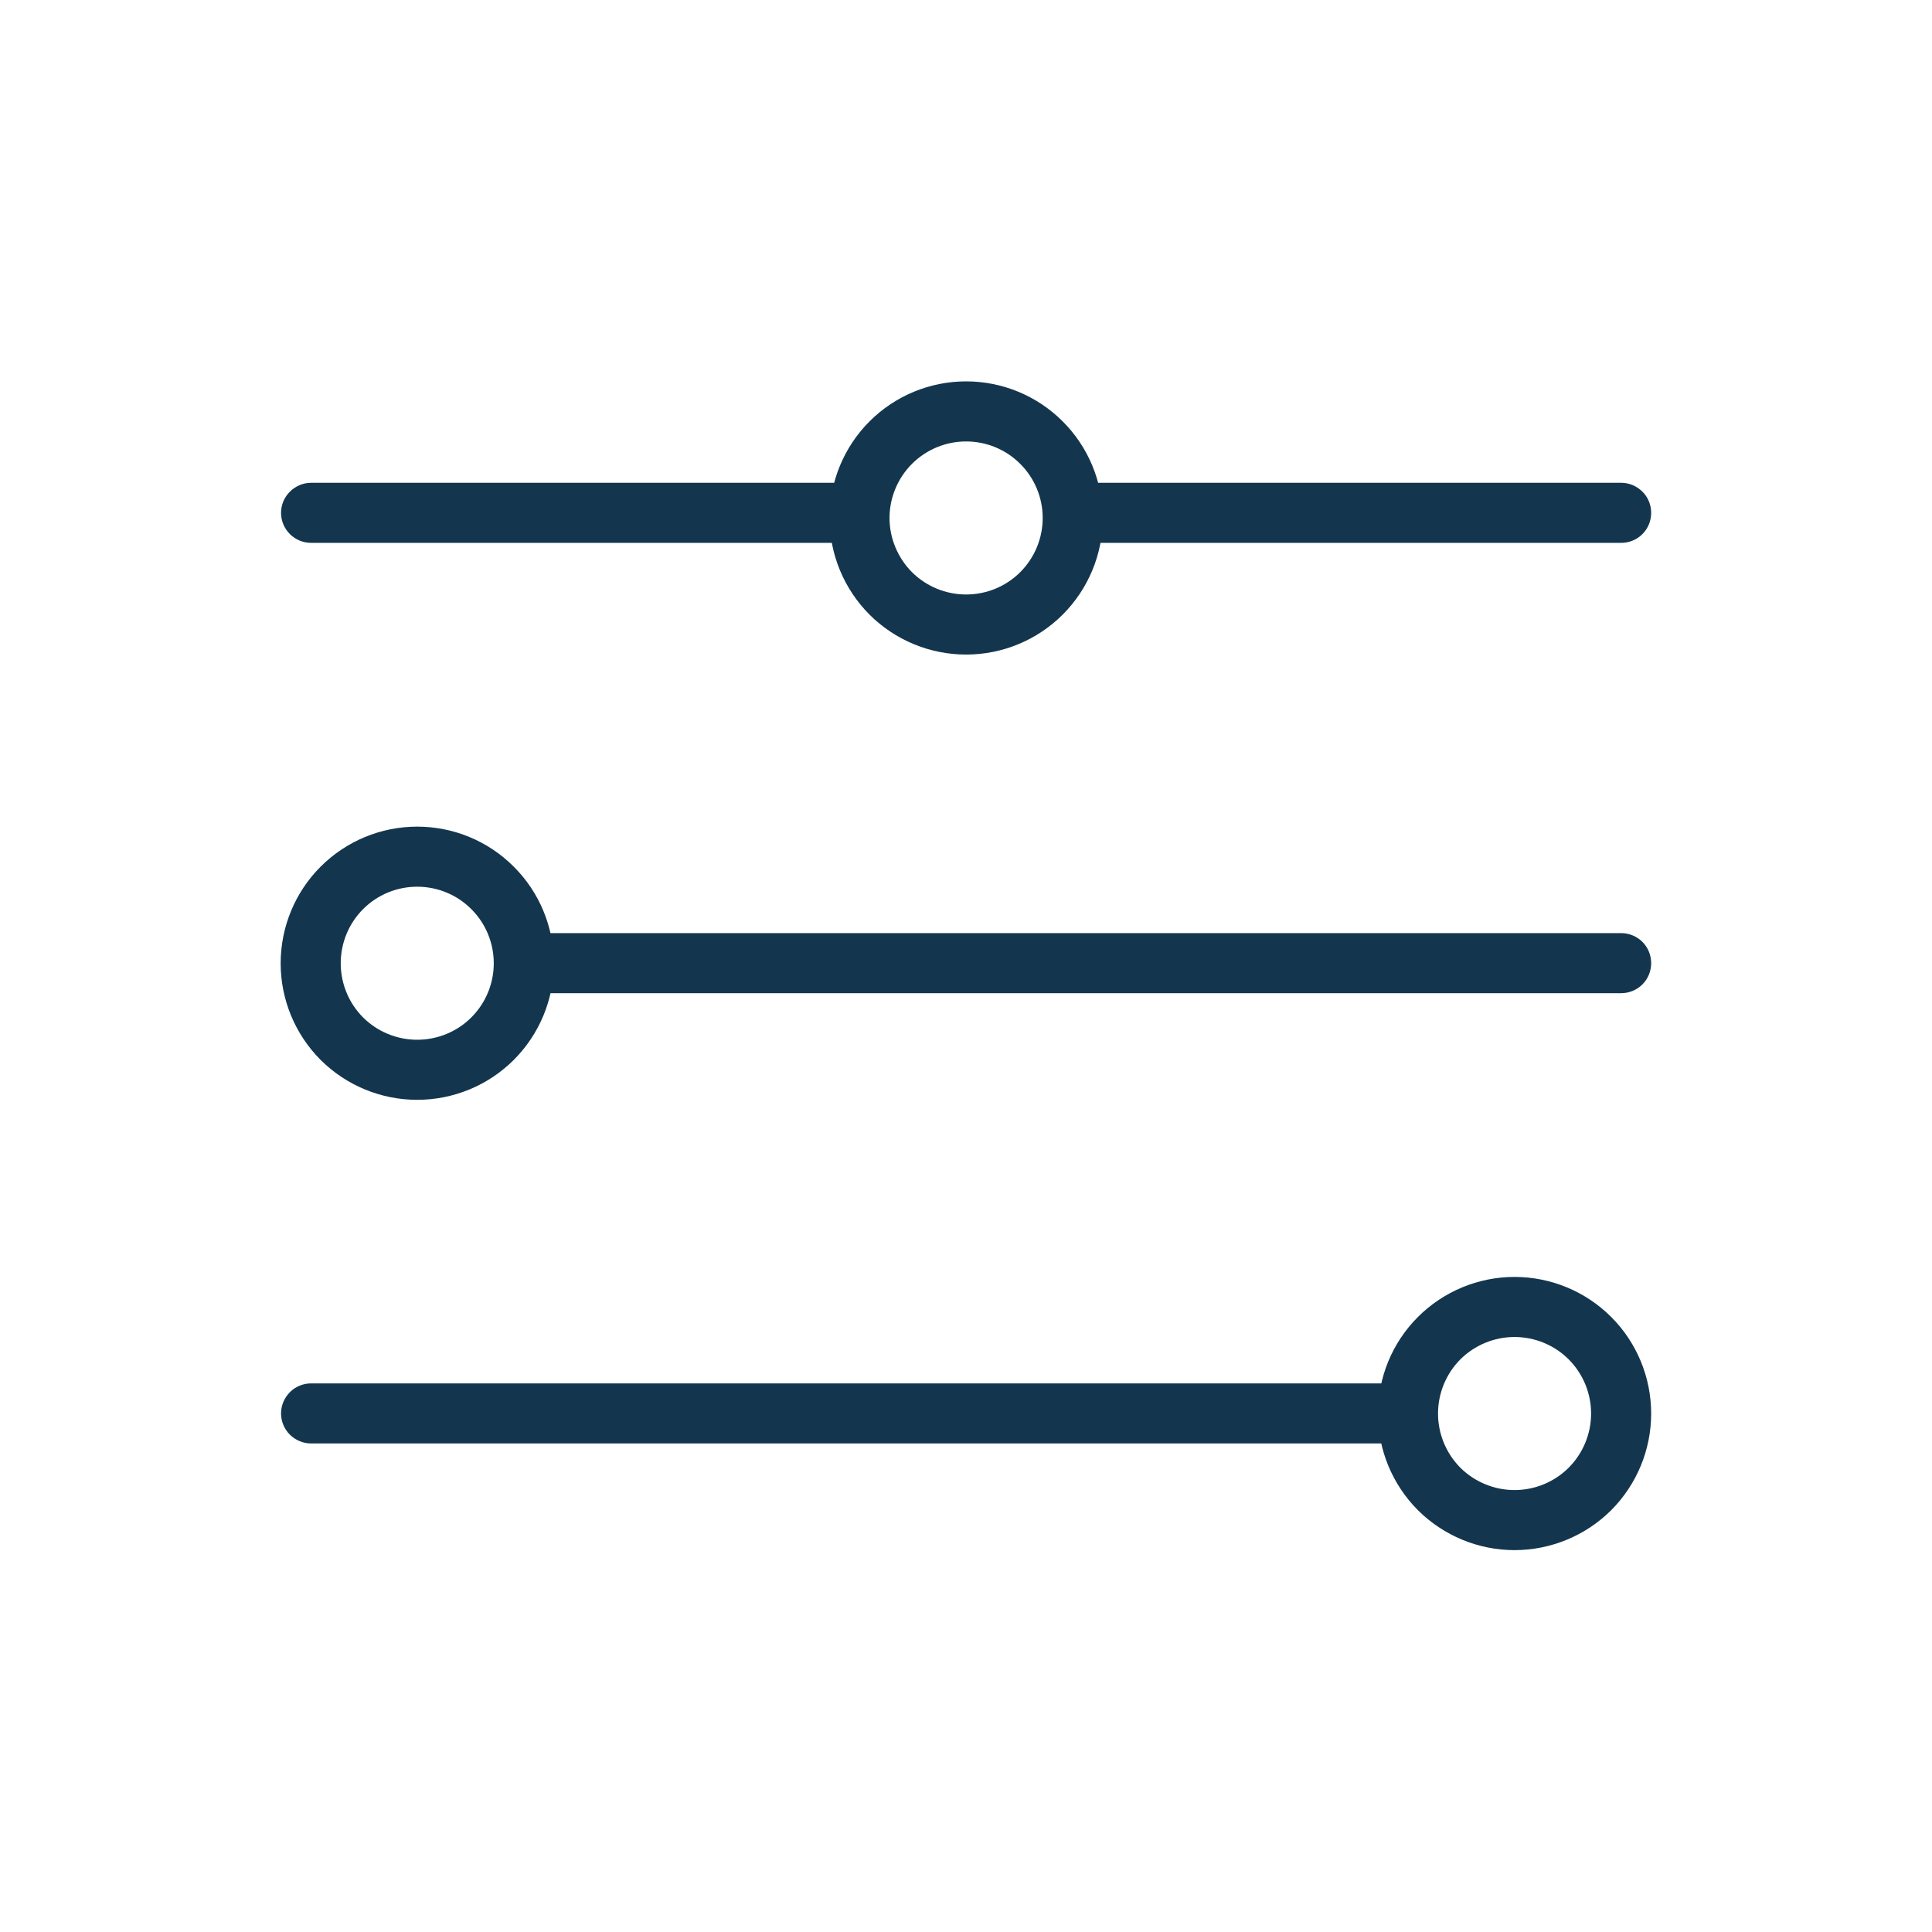 <svg xmlns="http://www.w3.org/2000/svg" xmlns:xlink="http://www.w3.org/1999/xlink" width="100" zoomAndPan="magnify" viewBox="0 0 75 75" height="100" preserveAspectRatio="xMidYMid meet" version="1.0"><defs><clipPath id="fd627630a7"><path d="M 19 36 L 64.133 36 L 64.133 39 L 19 39 Z M 19 36 " clip-rule="nonzero"/></clipPath><clipPath id="1977d77296"><path d="M 40 18 L 64.133 18 L 64.133 22 L 40 22 Z M 40 18 " clip-rule="nonzero"/></clipPath><clipPath id="281e35fd96"><path d="M 10.883 53 L 56 53 L 56 57 L 10.883 57 Z M 10.883 53 " clip-rule="nonzero"/></clipPath><clipPath id="49e7213f5b"><path d="M 32 14.809 L 43 14.809 L 43 26 L 32 26 Z M 32 14.809 " clip-rule="nonzero"/></clipPath><clipPath id="e777caf7ed"><path d="M 10.883 32 L 22 32 L 22 43 L 10.883 43 Z M 10.883 32 " clip-rule="nonzero"/></clipPath><clipPath id="526a4089ea"><path d="M 53 49 L 64.133 49 L 64.133 60.559 L 53 60.559 Z M 53 49 " clip-rule="nonzero"/></clipPath><clipPath id="ef5b43611f"><path d="M 10.883 18 L 35 18 L 35 22 L 10.883 22 Z M 10.883 18 " clip-rule="nonzero"/></clipPath></defs><g clip-path="url(#fd627630a7)"><path fill="#13364e" d="M 62.934 36.223 C 63.242 36.223 63.539 36.348 63.758 36.562 C 63.977 36.785 64.098 37.078 64.098 37.391 C 64.098 37.699 63.977 37.996 63.758 38.215 C 63.539 38.434 63.242 38.555 62.934 38.555 L 20.555 38.555 C 20.246 38.555 19.949 38.434 19.73 38.215 C 19.512 37.996 19.391 37.699 19.391 37.391 C 19.391 37.078 19.512 36.785 19.73 36.562 C 19.949 36.348 20.246 36.223 20.555 36.223 Z M 62.934 36.223 " fill-opacity="1" fill-rule="nonzero"/></g><g clip-path="url(#1977d77296)"><path fill="#13364e" d="M 62.934 18.742 C 63.242 18.742 63.539 18.867 63.758 19.086 C 63.977 19.301 64.098 19.598 64.098 19.91 C 64.098 20.219 63.977 20.516 63.758 20.734 C 63.539 20.953 63.242 21.074 62.934 21.074 L 41.852 21.074 C 41.543 21.074 41.246 20.953 41.027 20.734 C 40.809 20.516 40.684 20.219 40.684 19.91 C 40.684 19.598 40.809 19.301 41.027 19.086 C 41.246 18.867 41.543 18.742 41.852 18.742 Z M 62.934 18.742 " fill-opacity="1" fill-rule="nonzero"/></g><g clip-path="url(#281e35fd96)"><path fill="#13364e" d="M 54.039 53.703 C 54.348 53.703 54.645 53.824 54.863 54.043 C 55.082 54.266 55.207 54.559 55.207 54.867 C 55.207 55.18 55.082 55.477 54.863 55.695 C 54.645 55.91 54.348 56.035 54.039 56.035 L 12.078 56.035 C 11.77 56.035 11.473 55.91 11.254 55.695 C 11.035 55.477 10.91 55.18 10.91 54.867 C 10.91 54.559 11.035 54.266 11.254 54.043 C 11.473 53.824 11.77 53.703 12.078 53.703 Z M 54.039 53.703 " fill-opacity="1" fill-rule="nonzero"/></g><g clip-path="url(#49e7213f5b)"><path fill="#13364e" d="M 32.203 20.109 C 32.203 18.703 32.762 17.352 33.754 16.359 C 34.75 15.363 36.098 14.805 37.504 14.805 C 38.91 14.805 40.262 15.363 41.254 16.359 C 42.25 17.352 42.809 18.703 42.809 20.109 C 42.809 21.516 42.25 22.863 41.254 23.859 C 40.262 24.852 38.91 25.41 37.504 25.41 C 36.098 25.41 34.75 24.852 33.754 23.859 C 32.762 22.863 32.203 21.516 32.203 20.109 Z M 34.531 20.109 C 34.531 19.32 34.848 18.562 35.402 18.008 C 35.961 17.449 36.715 17.137 37.504 17.137 C 38.293 17.137 39.051 17.449 39.605 18.008 C 40.164 18.562 40.477 19.32 40.477 20.109 C 40.477 20.895 40.164 21.652 39.605 22.211 C 39.051 22.766 38.293 23.078 37.504 23.078 C 36.715 23.078 35.961 22.766 35.402 22.211 C 34.848 21.652 34.531 20.895 34.531 20.109 Z M 34.531 20.109 " fill-opacity="1" fill-rule="evenodd"/></g><g clip-path="url(#e777caf7ed)"><path fill="#13364e" d="M 10.895 37.395 C 10.895 35.988 11.453 34.637 12.445 33.645 C 13.441 32.648 14.789 32.09 16.195 32.09 C 17.602 32.09 18.953 32.648 19.945 33.645 C 20.941 34.637 21.5 35.988 21.5 37.395 C 21.5 38.801 20.941 40.148 19.945 41.145 C 18.953 42.137 17.602 42.695 16.195 42.695 C 14.789 42.695 13.441 42.137 12.445 41.145 C 11.453 40.148 10.895 38.801 10.895 37.395 Z M 13.227 37.395 C 13.227 36.605 13.539 35.848 14.094 35.293 C 14.652 34.734 15.406 34.422 16.195 34.422 C 16.984 34.422 17.742 34.734 18.297 35.293 C 18.855 35.848 19.168 36.605 19.168 37.395 C 19.168 38.184 18.855 38.938 18.297 39.496 C 17.742 40.051 16.984 40.363 16.195 40.363 C 15.406 40.363 14.652 40.051 14.094 39.496 C 13.539 38.938 13.227 38.184 13.227 37.395 Z M 13.227 37.395 " fill-opacity="1" fill-rule="evenodd"/></g><g clip-path="url(#526a4089ea)"><path fill="#13364e" d="M 53.492 54.875 C 53.492 53.465 54.051 52.117 55.043 51.125 C 56.039 50.129 57.391 49.57 58.793 49.57 C 60.199 49.57 61.551 50.129 62.547 51.125 C 63.539 52.117 64.098 53.465 64.098 54.875 C 64.098 56.281 63.539 57.629 62.547 58.625 C 61.551 59.617 60.199 60.176 58.793 60.176 C 57.391 60.176 56.039 59.617 55.043 58.625 C 54.051 57.629 53.492 56.281 53.492 54.875 Z M 55.824 54.875 C 55.824 54.086 56.137 53.328 56.691 52.77 C 57.25 52.215 58.008 51.902 58.793 51.902 C 59.582 51.902 60.34 52.215 60.895 52.77 C 61.453 53.328 61.766 54.086 61.766 54.875 C 61.766 55.66 61.453 56.418 60.895 56.977 C 60.34 57.531 59.582 57.844 58.793 57.844 C 58.008 57.844 57.25 57.531 56.691 56.977 C 56.137 56.418 55.824 55.66 55.824 54.875 Z M 55.824 54.875 " fill-opacity="1" fill-rule="evenodd"/></g><g clip-path="url(#ef5b43611f)"><path fill="#13364e" d="M 33.055 18.742 C 33.363 18.742 33.66 18.867 33.879 19.086 C 34.098 19.301 34.219 19.598 34.219 19.91 C 34.219 20.219 34.098 20.516 33.879 20.734 C 33.66 20.953 33.363 21.074 33.055 21.074 L 12.078 21.074 C 11.77 21.074 11.473 20.953 11.254 20.734 C 11.035 20.516 10.91 20.219 10.91 19.91 C 10.91 19.598 11.035 19.301 11.254 19.086 C 11.473 18.867 11.77 18.742 12.078 18.742 Z M 33.055 18.742 " fill-opacity="1" fill-rule="nonzero"/></g></svg>
